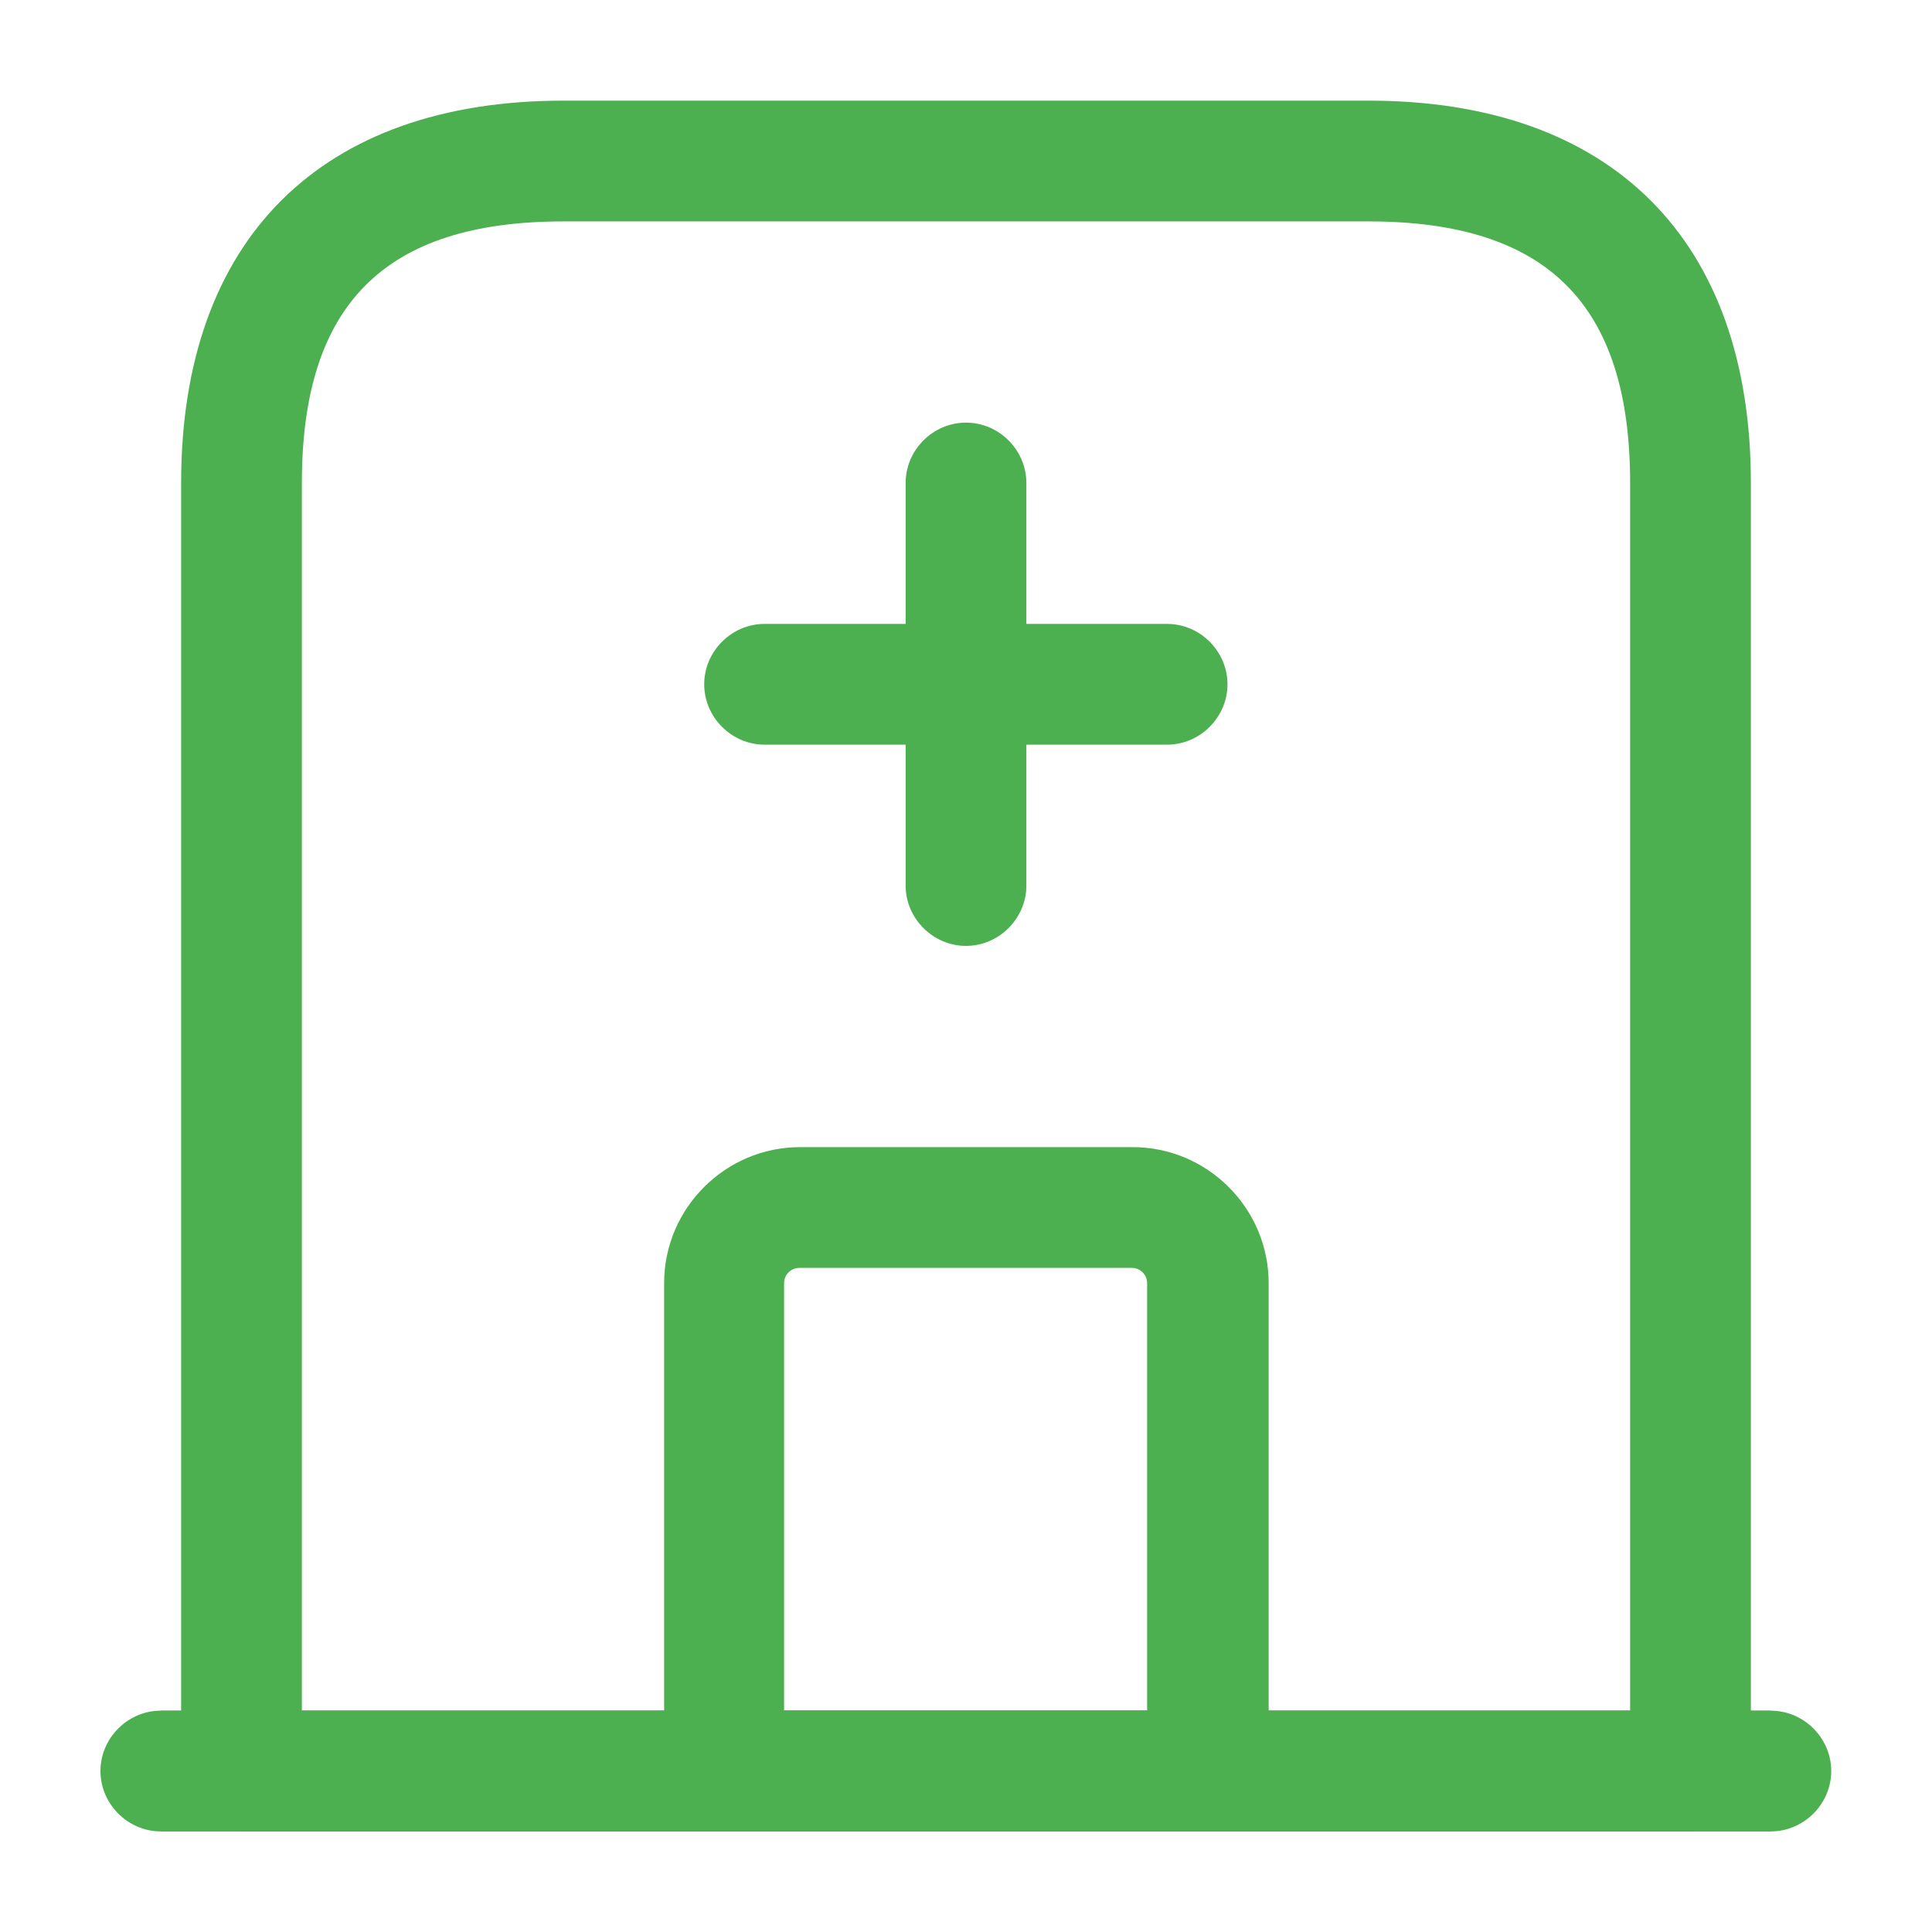 <svg width="32" height="32" viewBox="0 0 32 32" fill="none" xmlns="http://www.w3.org/2000/svg">
    <path d="M2.664 29.334H29.331" stroke="#4CAF50" stroke-width="2"/>
    <path d="M29.331 30.334H2.664C2.117 30.334 1.664 29.88 1.664 29.334C1.664 28.787 2.117 28.334 2.664 28.334H29.331C29.877 28.334 30.331 28.787 30.331 29.334C30.331 29.88 29.877 30.334 29.331 30.334Z" fill="#4CAF50"/>
    <path d="M28 30.333H4C3.453 30.333 3 29.88 3 29.333V8C3 3.973 5.307 1.667 9.333 1.667H22.667C26.693 1.667 29 3.973 29 8V29.333C29 29.88 28.547 30.333 28 30.333ZM5 28.333H27V8C27 5.04 25.627 3.667 22.667 3.667H9.333C6.373 3.667 5 5.04 5 8V28.333Z" fill="#4CAF50"/>
    <path d="M20 30.333H12C11.453 30.333 11 29.88 11 29.333V21.253C11 20.013 12.013 19 13.253 19H18.76C20 19 21.013 20.013 21.013 21.253V29.333C21 29.88 20.547 30.333 20 30.333ZM13 28.333H19V21.253C19 21.12 18.893 21 18.747 21H13.24C13.107 21 12.987 21.107 12.987 21.253V28.333H13Z" fill="#4CAF50"/>
    <path d="M16 15.667C15.453 15.667 15 15.213 15 14.667V8C15 7.453 15.453 7 16 7C16.547 7 17 7.453 17 8V14.667C17 15.213 16.547 15.667 16 15.667Z" fill="#4CAF50"/>
    <path d="M19.331 12.334H12.664C12.117 12.334 11.664 11.88 11.664 11.334C11.664 10.787 12.117 10.334 12.664 10.334H19.331C19.877 10.334 20.331 10.787 20.331 11.334C20.331 11.88 19.877 12.334 19.331 12.334Z" fill="#4CAF50"/>
</svg>
